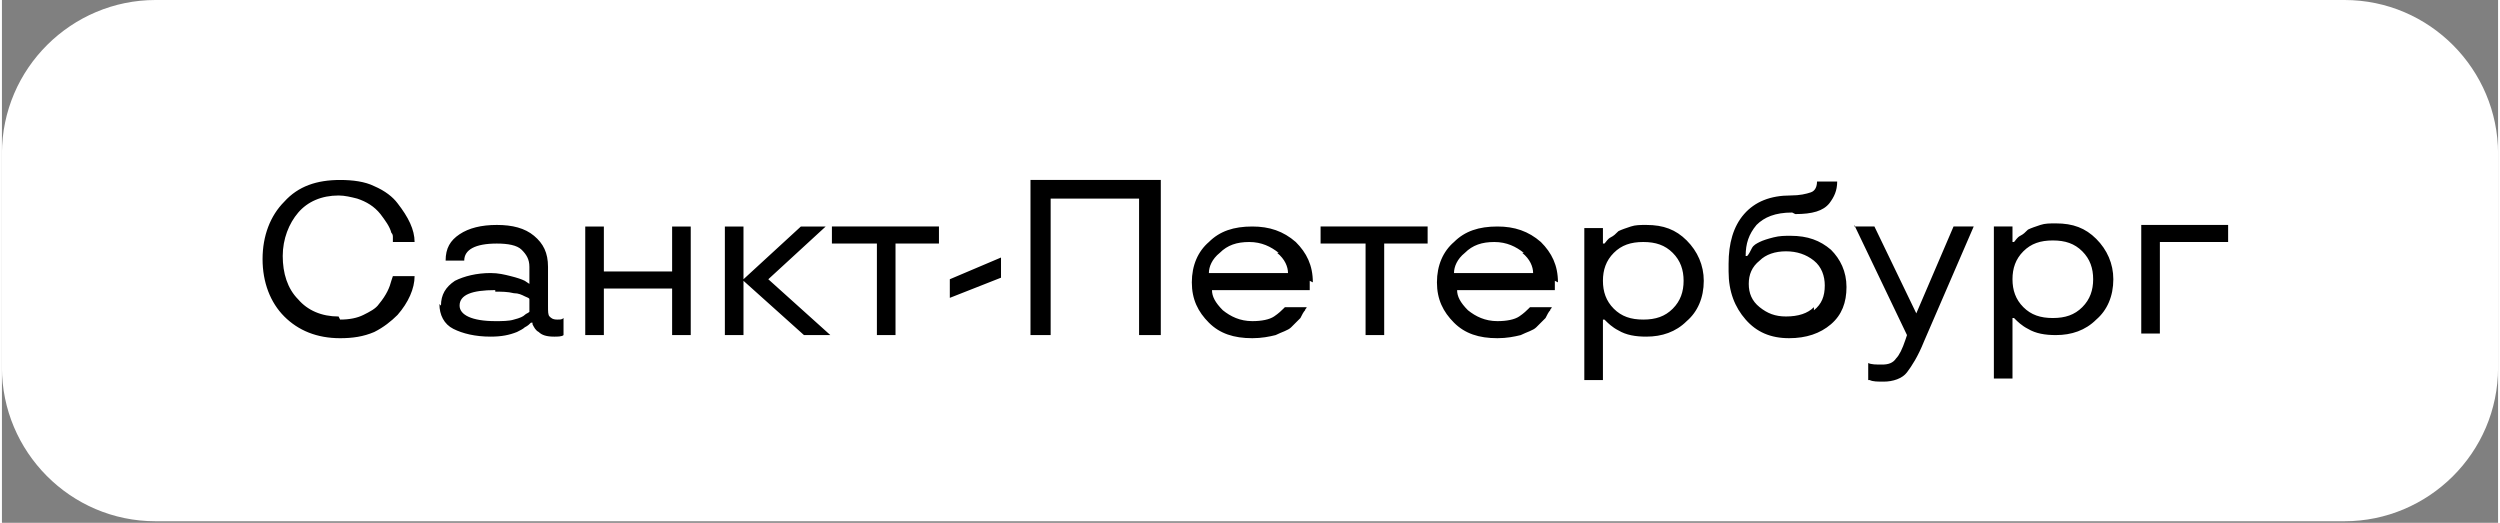 <?xml version="1.0" encoding="UTF-8"?> <!-- Creator: CorelDRAW 2020 (64-Bit) --> <svg xmlns="http://www.w3.org/2000/svg" xmlns:xlink="http://www.w3.org/1999/xlink" xmlns:xodm="http://www.corel.com/coreldraw/odm/2003" xml:space="preserve" width="33.478mm" height="7.001mm" style="shape-rendering:geometricPrecision; text-rendering:geometricPrecision; image-rendering:optimizeQuality; fill-rule:evenodd; clip-rule:evenodd" viewBox="0 0 16.09 3.37"><rect x="0" y="0" width="16.09" height="3.37" fill="#808080" stroke="none"/> <defs> <style type="text/css"> <![CDATA[ .fil1 {fill:black} .fil0 {fill:white} ]]> </style> </defs> <g id="Слой_x0020_1">  <path class="fil0" d="M0.99 0l14.11 0c0.55,0 0.99,0.45 0.99,0.99l0 1.38c0,0.55 -0.45,0.99 -0.99,0.99l-14.11 0c-0.55,0 -0.99,-0.45 -0.99,-0.99l0 -1.38c0,-0.55 0.45,-0.99 0.99,-0.99z"></path> <path class="fil1" d="M2.18 2.06c0.06,0 0.11,-0.01 0.15,-0.03 0.04,-0.02 0.08,-0.04 0.1,-0.07 0.05,-0.06 0.07,-0.11 0.08,-0.15l0.01 -0.03 0.14 0c0,0.08 -0.04,0.17 -0.11,0.25 -0.04,0.04 -0.09,0.08 -0.15,0.11 -0.07,0.03 -0.14,0.04 -0.22,0.04 -0.15,0 -0.27,-0.05 -0.36,-0.14 -0.09,-0.09 -0.14,-0.22 -0.14,-0.37 0,-0.15 0.05,-0.28 0.14,-0.37 0.09,-0.1 0.21,-0.14 0.36,-0.14 0.08,0 0.16,0.01 0.22,0.04 0.07,0.03 0.12,0.07 0.15,0.11 0.07,0.09 0.11,0.17 0.11,0.25l-0.14 0c-0,-0 -0,-0 -0,-0.01 -0,-0 -0,-0.01 -0,-0.02 -0,-0.01 -0,-0.02 -0.01,-0.03 -0.01,-0.04 -0.04,-0.08 -0.07,-0.12 -0.04,-0.05 -0.09,-0.08 -0.15,-0.1 -0.04,-0.01 -0.08,-0.02 -0.12,-0.02 -0.11,0 -0.2,0.04 -0.26,0.11 -0.06,0.07 -0.1,0.17 -0.1,0.28 0,0.11 0.03,0.21 0.1,0.28 0.06,0.07 0.15,0.11 0.26,0.11zm0.65 -0.09c0,-0.07 0.03,-0.12 0.09,-0.16 0.06,-0.03 0.14,-0.05 0.23,-0.05 0.05,0 0.09,0.01 0.13,0.02 0.04,0.01 0.07,0.02 0.09,0.03l0.03 0.02 0 -0.11c0,-0.05 -0.02,-0.08 -0.05,-0.11 -0.03,-0.03 -0.09,-0.04 -0.16,-0.04 -0.14,0 -0.21,0.04 -0.21,0.11l-0.12 0c0,-0.08 0.03,-0.13 0.09,-0.17 0.06,-0.04 0.14,-0.06 0.24,-0.06 0.1,0 0.18,0.02 0.24,0.07 0.06,0.05 0.09,0.11 0.09,0.2l0 0.25c0,0.04 0,0.06 0.01,0.07 0.01,0.01 0.02,0.02 0.05,0.02 0.02,0 0.03,-0 0.04,-0.01l0 -0 0 0.11c-0.01,0.01 -0.04,0.01 -0.06,0.01 -0.05,0 -0.08,-0.01 -0.1,-0.03 -0.02,-0.01 -0.03,-0.03 -0.04,-0.05l-0 -0.01 -0.01 0c-0.01,0.01 -0.02,0.02 -0.04,0.03 -0.01,0.01 -0.03,0.02 -0.05,0.03 -0.05,0.02 -0.1,0.03 -0.17,0.03 -0.1,0 -0.18,-0.02 -0.24,-0.05 -0.06,-0.03 -0.09,-0.09 -0.09,-0.16zm0.35 -0.1c-0.15,0 -0.23,0.03 -0.23,0.1 0,0.06 0.08,0.1 0.23,0.1 0.04,0 0.09,-0 0.12,-0.01 0.04,-0.01 0.06,-0.02 0.07,-0.03 0.01,-0.01 0.02,-0.01 0.03,-0.02l0 -0.08c-0,-0.01 -0.01,-0.01 -0.03,-0.02 -0.02,-0.01 -0.04,-0.02 -0.07,-0.02 -0.04,-0.01 -0.08,-0.01 -0.12,-0.01zm1.26 0.29l-0.12 0 0 -0.3 -0.44 0 0 0.3 -0.12 0 0 -0.7 0.12 0 0 0.29 0.44 0 0 -0.29 0.12 0 0 0.7zm0.89 0l-0.16 0 -0.39 -0.35 0 0.35 -0.12 0 0 -0.7 0.12 0 0 0.34 0.37 -0.34 0.16 0 -0.37 0.34 0.4 0.36zm0.3 -0.59l-0.28 0 0 -0.11 0.69 0 0 0.11 -0.28 0 0 0.59 -0.12 -0 0 -0.59zm0.48 0.23l0.33 -0.14 0 0.13 -0.33 0.13 0 -0.13zm1.35 0.36l-0.13 0 0 -0.88 -0.57 0 0 0.88 -0.13 0 0 -1 0.84 0 0 1zm0.97 -0.35l-0 0.06 -0.63 0c0,0.04 0.02,0.08 0.07,0.13 0.05,0.04 0.11,0.07 0.19,0.07 0.06,0 0.11,-0.01 0.14,-0.03 0.03,-0.02 0.05,-0.04 0.06,-0.05l0.01 -0.01 0.14 0c-0,0.01 -0.01,0.01 -0.01,0.02 -0.01,0.01 -0.02,0.03 -0.03,0.05 -0.02,0.02 -0.04,0.04 -0.06,0.06 -0.02,0.02 -0.06,0.03 -0.1,0.05 -0.04,0.01 -0.09,0.02 -0.15,0.02 -0.12,0 -0.21,-0.03 -0.28,-0.1 -0.07,-0.07 -0.11,-0.15 -0.11,-0.26 0,-0.11 0.04,-0.2 0.11,-0.26 0.07,-0.07 0.16,-0.1 0.28,-0.1 0.11,0 0.2,0.03 0.28,0.1 0.07,0.07 0.11,0.15 0.11,0.26zm-0.2 -0.18c-0.05,-0.04 -0.11,-0.07 -0.19,-0.07 -0.08,0 -0.14,0.02 -0.19,0.07 -0.05,0.04 -0.07,0.09 -0.07,0.13l0.51 0c0,-0.04 -0.02,-0.09 -0.07,-0.13zm0.55 -0.06l-0.28 0 0 -0.11 0.69 0 0 0.11 -0.28 0 0 0.59 -0.12 -0 0 -0.59zm1.23 0.24l-0 0.06 -0.63 0c0,0.04 0.02,0.08 0.07,0.13 0.05,0.04 0.11,0.07 0.19,0.07 0.06,0 0.11,-0.01 0.14,-0.03 0.03,-0.02 0.05,-0.04 0.06,-0.05l0.01 -0.01 0.14 0c-0,0.01 -0.01,0.01 -0.01,0.02 -0.01,0.01 -0.02,0.03 -0.03,0.05 -0.02,0.02 -0.04,0.04 -0.06,0.06 -0.02,0.02 -0.06,0.03 -0.1,0.05 -0.04,0.01 -0.09,0.02 -0.15,0.02 -0.12,0 -0.21,-0.03 -0.28,-0.1 -0.07,-0.07 -0.11,-0.15 -0.11,-0.26 0,-0.11 0.04,-0.2 0.11,-0.26 0.07,-0.07 0.16,-0.1 0.28,-0.1 0.11,0 0.2,0.03 0.28,0.1 0.07,0.07 0.11,0.15 0.11,0.26zm-0.2 -0.18c-0.05,-0.04 -0.11,-0.07 -0.19,-0.07 -0.08,0 -0.14,0.02 -0.19,0.07 -0.05,0.04 -0.07,0.09 -0.07,0.13l0.51 0c0,-0.04 -0.02,-0.09 -0.07,-0.13zm0.51 0.82l-0.12 0 0 -0.98 0.12 0 0 0.1 0.01 0c0.01,-0.01 0.02,-0.03 0.04,-0.04 0.02,-0.01 0.03,-0.02 0.05,-0.04 0.02,-0.01 0.05,-0.02 0.08,-0.03 0.03,-0.01 0.06,-0.01 0.1,-0.01 0.11,0 0.19,0.03 0.26,0.1 0.07,0.07 0.11,0.16 0.11,0.26 0,0.11 -0.04,0.2 -0.11,0.26 -0.07,0.07 -0.16,0.1 -0.26,0.1 -0.07,0 -0.13,-0.01 -0.18,-0.04 -0.04,-0.02 -0.07,-0.05 -0.08,-0.06l-0.01 -0.01 -0.01 0 0 0.39zm0.45 -0.46c0.05,-0.05 0.07,-0.11 0.07,-0.18 0,-0.07 -0.02,-0.13 -0.07,-0.18 -0.05,-0.05 -0.11,-0.07 -0.19,-0.07 -0.08,0 -0.14,0.02 -0.19,0.07 -0.05,0.05 -0.07,0.11 -0.07,0.18 0,0.07 0.02,0.13 0.07,0.18 0.05,0.05 0.11,0.07 0.19,0.07 0.08,0 0.14,-0.02 0.19,-0.07zm0.77 -0.62c-0.11,0 -0.18,0.03 -0.23,0.08 -0.05,0.06 -0.07,0.12 -0.07,0.2l0.01 0c0.01,-0.01 0.02,-0.03 0.03,-0.05 0.01,-0.02 0.03,-0.03 0.05,-0.04 0.02,-0.01 0.05,-0.02 0.09,-0.03 0.04,-0.01 0.07,-0.01 0.11,-0.01 0.11,0 0.19,0.03 0.26,0.09 0.06,0.06 0.1,0.14 0.1,0.24 0,0.1 -0.03,0.18 -0.1,0.24 -0.07,0.06 -0.16,0.09 -0.27,0.09 -0.12,0 -0.21,-0.04 -0.28,-0.12 -0.07,-0.08 -0.11,-0.18 -0.11,-0.31l0 -0.05c0,-0.13 0.03,-0.24 0.1,-0.32 0.07,-0.08 0.17,-0.12 0.3,-0.12 0.06,0 0.1,-0.01 0.13,-0.02 0.03,-0.01 0.04,-0.04 0.04,-0.07l0.13 0c0,0.06 -0.02,0.1 -0.05,0.14 -0.04,0.05 -0.11,0.07 -0.22,0.07zm0.14 0.63c0.05,-0.04 0.07,-0.09 0.07,-0.16 0,-0.06 -0.02,-0.12 -0.07,-0.16 -0.05,-0.04 -0.11,-0.06 -0.18,-0.06 -0.07,0 -0.13,0.02 -0.17,0.06 -0.05,0.04 -0.07,0.09 -0.07,0.15 0,0.06 0.02,0.11 0.07,0.15 0.05,0.04 0.1,0.06 0.17,0.06 0.08,0 0.14,-0.02 0.18,-0.06zm0.26 -0.54l0.13 0 0.27 0.56 0 0 0.24 -0.56 0.13 0 -0.32 0.74c-0.04,0.1 -0.08,0.16 -0.11,0.2 -0.03,0.04 -0.09,0.06 -0.15,0.06 -0.04,0 -0.07,-0 -0.09,-0.01l-0.01 -0 0 -0.11c0.02,0.01 0.05,0.01 0.09,0.01 0.04,0 0.07,-0.01 0.09,-0.04 0.02,-0.02 0.04,-0.06 0.06,-0.12l0.01 -0.03 -0.34 -0.71zm1.02 0.98l-0.12 0 0 -0.98 0.12 0 0 0.1 0.01 0c0.01,-0.01 0.02,-0.03 0.04,-0.04 0.02,-0.01 0.03,-0.02 0.05,-0.04 0.02,-0.01 0.05,-0.02 0.08,-0.03 0.03,-0.01 0.06,-0.01 0.1,-0.01 0.11,0 0.19,0.03 0.26,0.1 0.07,0.07 0.11,0.16 0.11,0.26 0,0.11 -0.04,0.2 -0.11,0.26 -0.07,0.07 -0.16,0.1 -0.26,0.1 -0.07,0 -0.13,-0.01 -0.18,-0.04 -0.04,-0.02 -0.07,-0.05 -0.08,-0.06l-0.01 -0.01 -0.01 0 0 0.39zm0.45 -0.46c0.05,-0.05 0.07,-0.11 0.07,-0.18 0,-0.07 -0.02,-0.13 -0.07,-0.18 -0.05,-0.05 -0.11,-0.07 -0.19,-0.07 -0.08,0 -0.14,0.02 -0.19,0.07 -0.05,0.05 -0.07,0.11 -0.07,0.18 0,0.07 0.02,0.13 0.07,0.18 0.05,0.05 0.11,0.07 0.19,0.07 0.08,0 0.14,-0.02 0.19,-0.07zm0.38 0.17l0 -0.7 0.56 0 0 0.11 -0.44 0 0 0.59 -0.12 0z"></path> </g> </svg> 